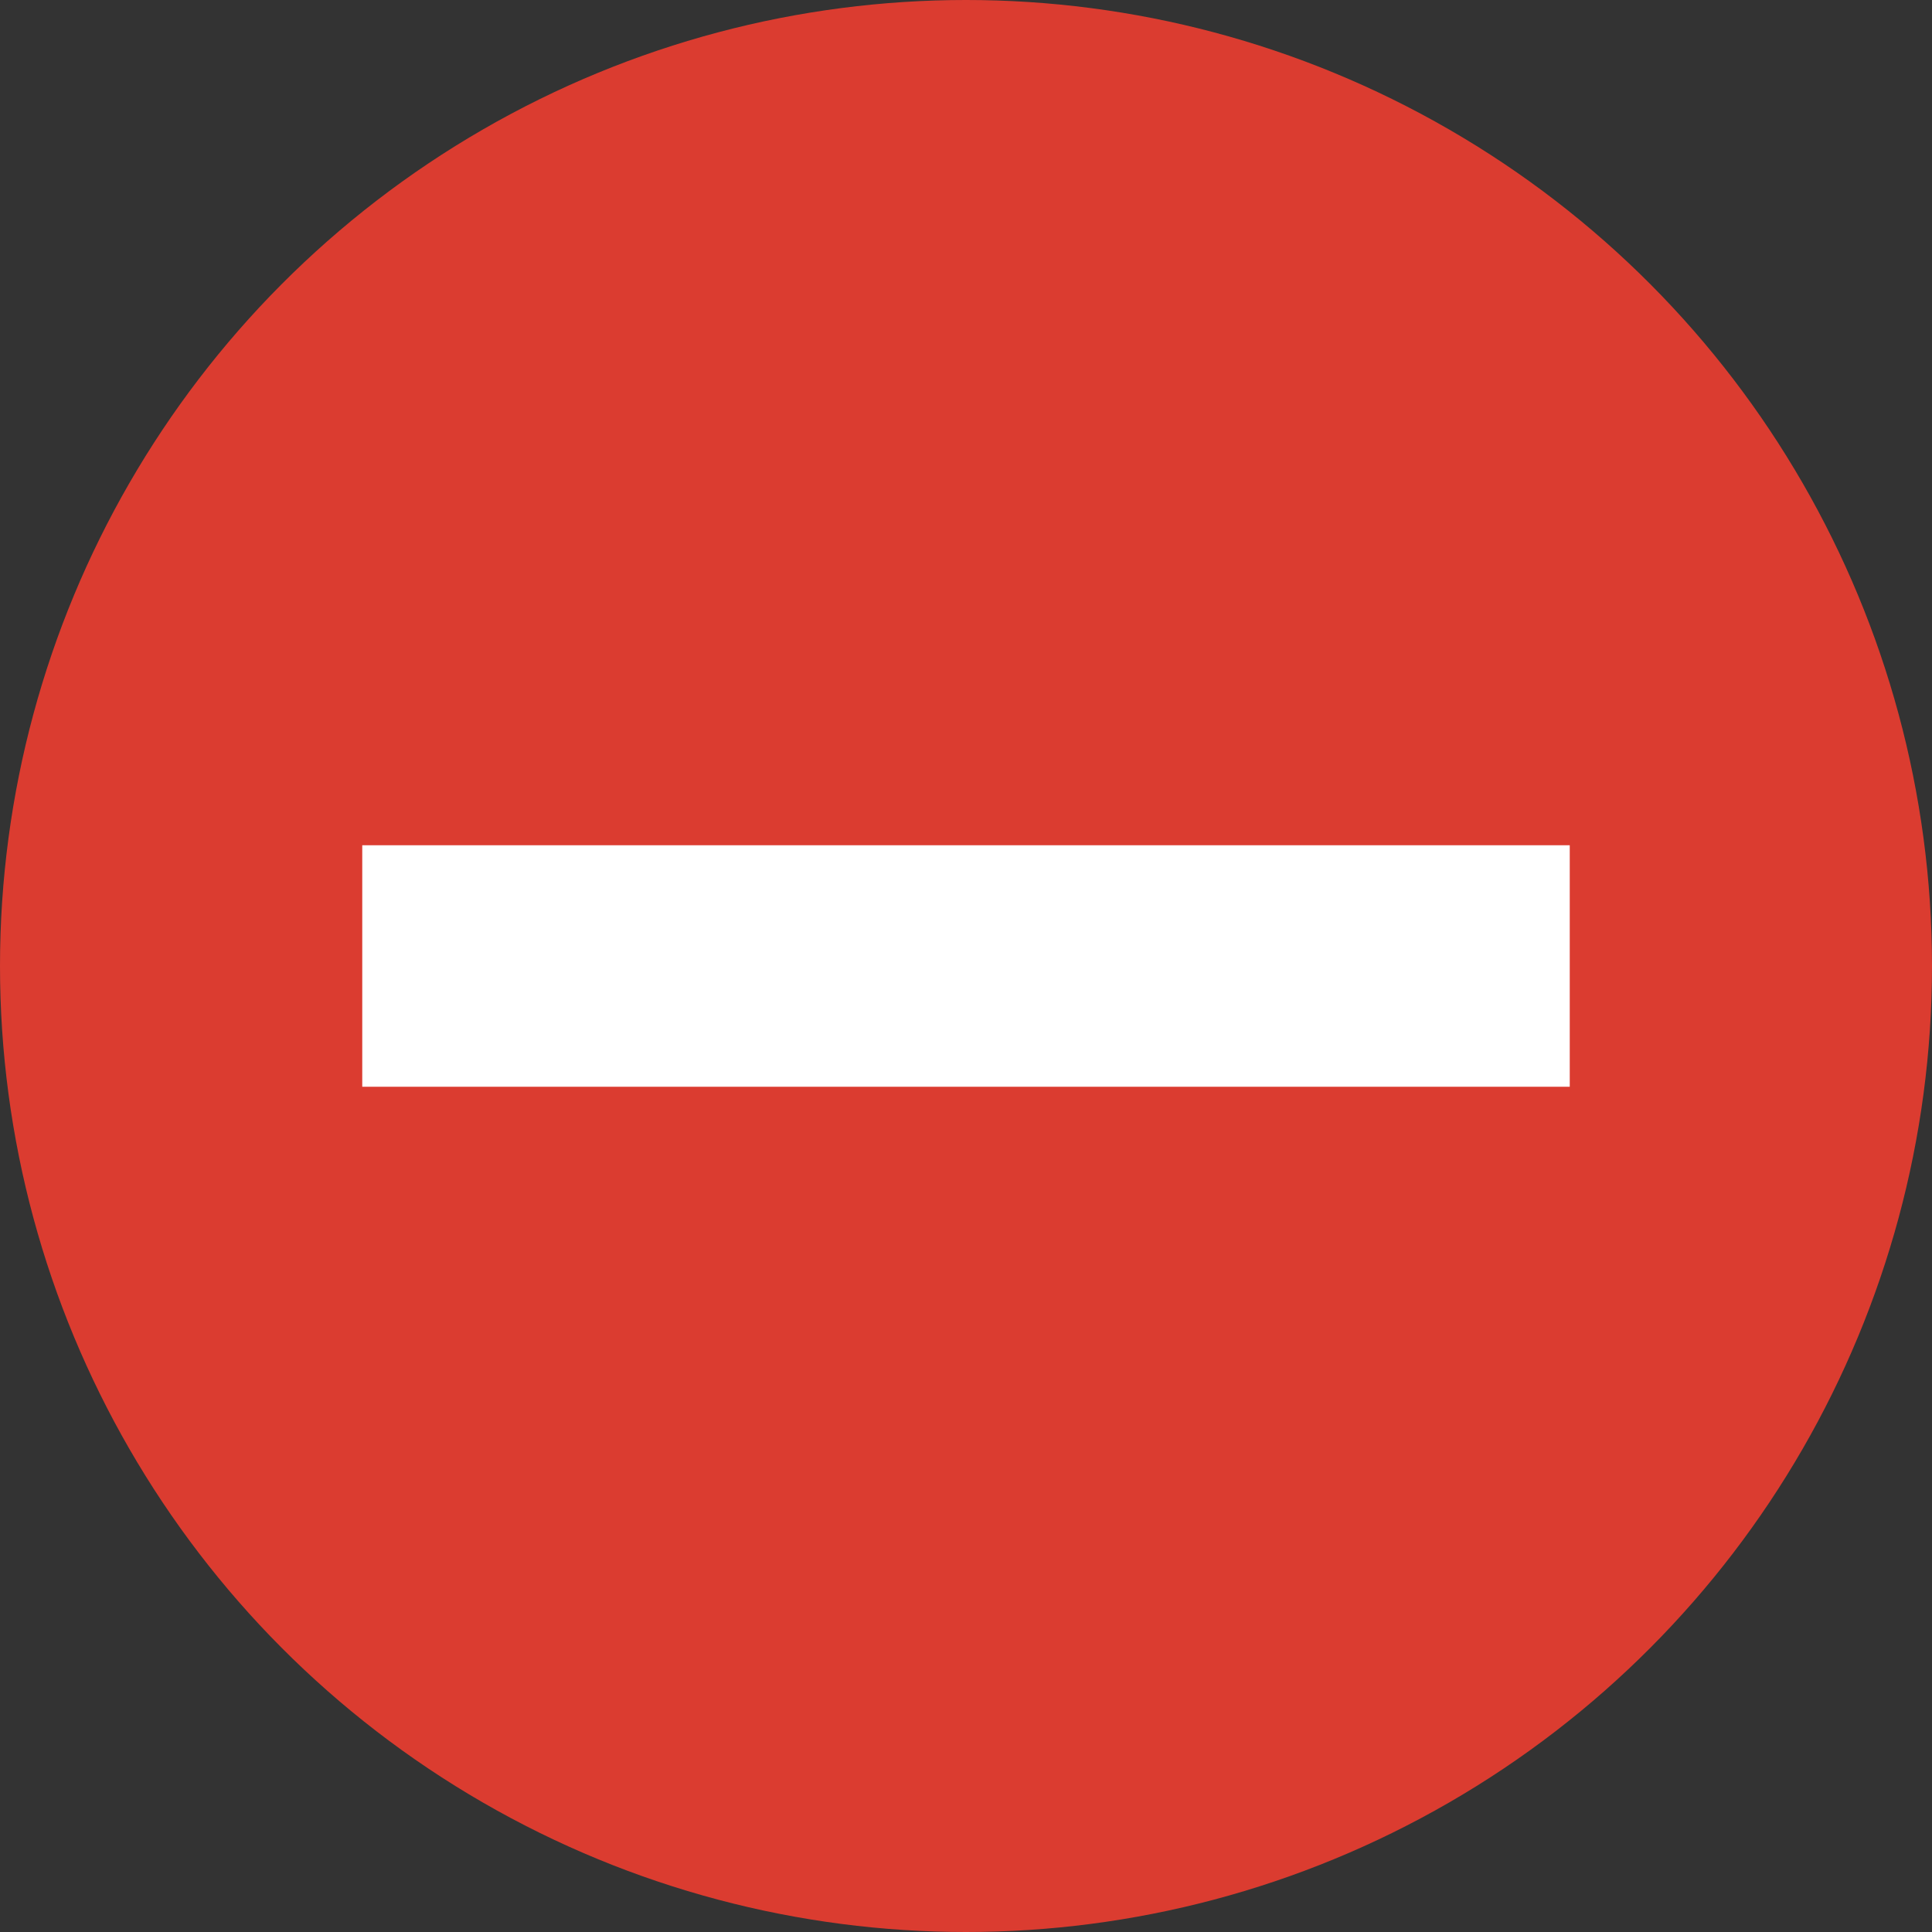 <svg width="16" height="16" version="1.1" xmlns="http://www.w3.org/2000/svg">
 <rect width="100%" height="100%" fill="#333333" stroke="none"/>
 <circle cx="8" cy="8" r="8" style="fill:#db3c30"/>
 <rect x="3" y="7" width="10" height="2" style="fill:#ffffff"/>
</svg>
